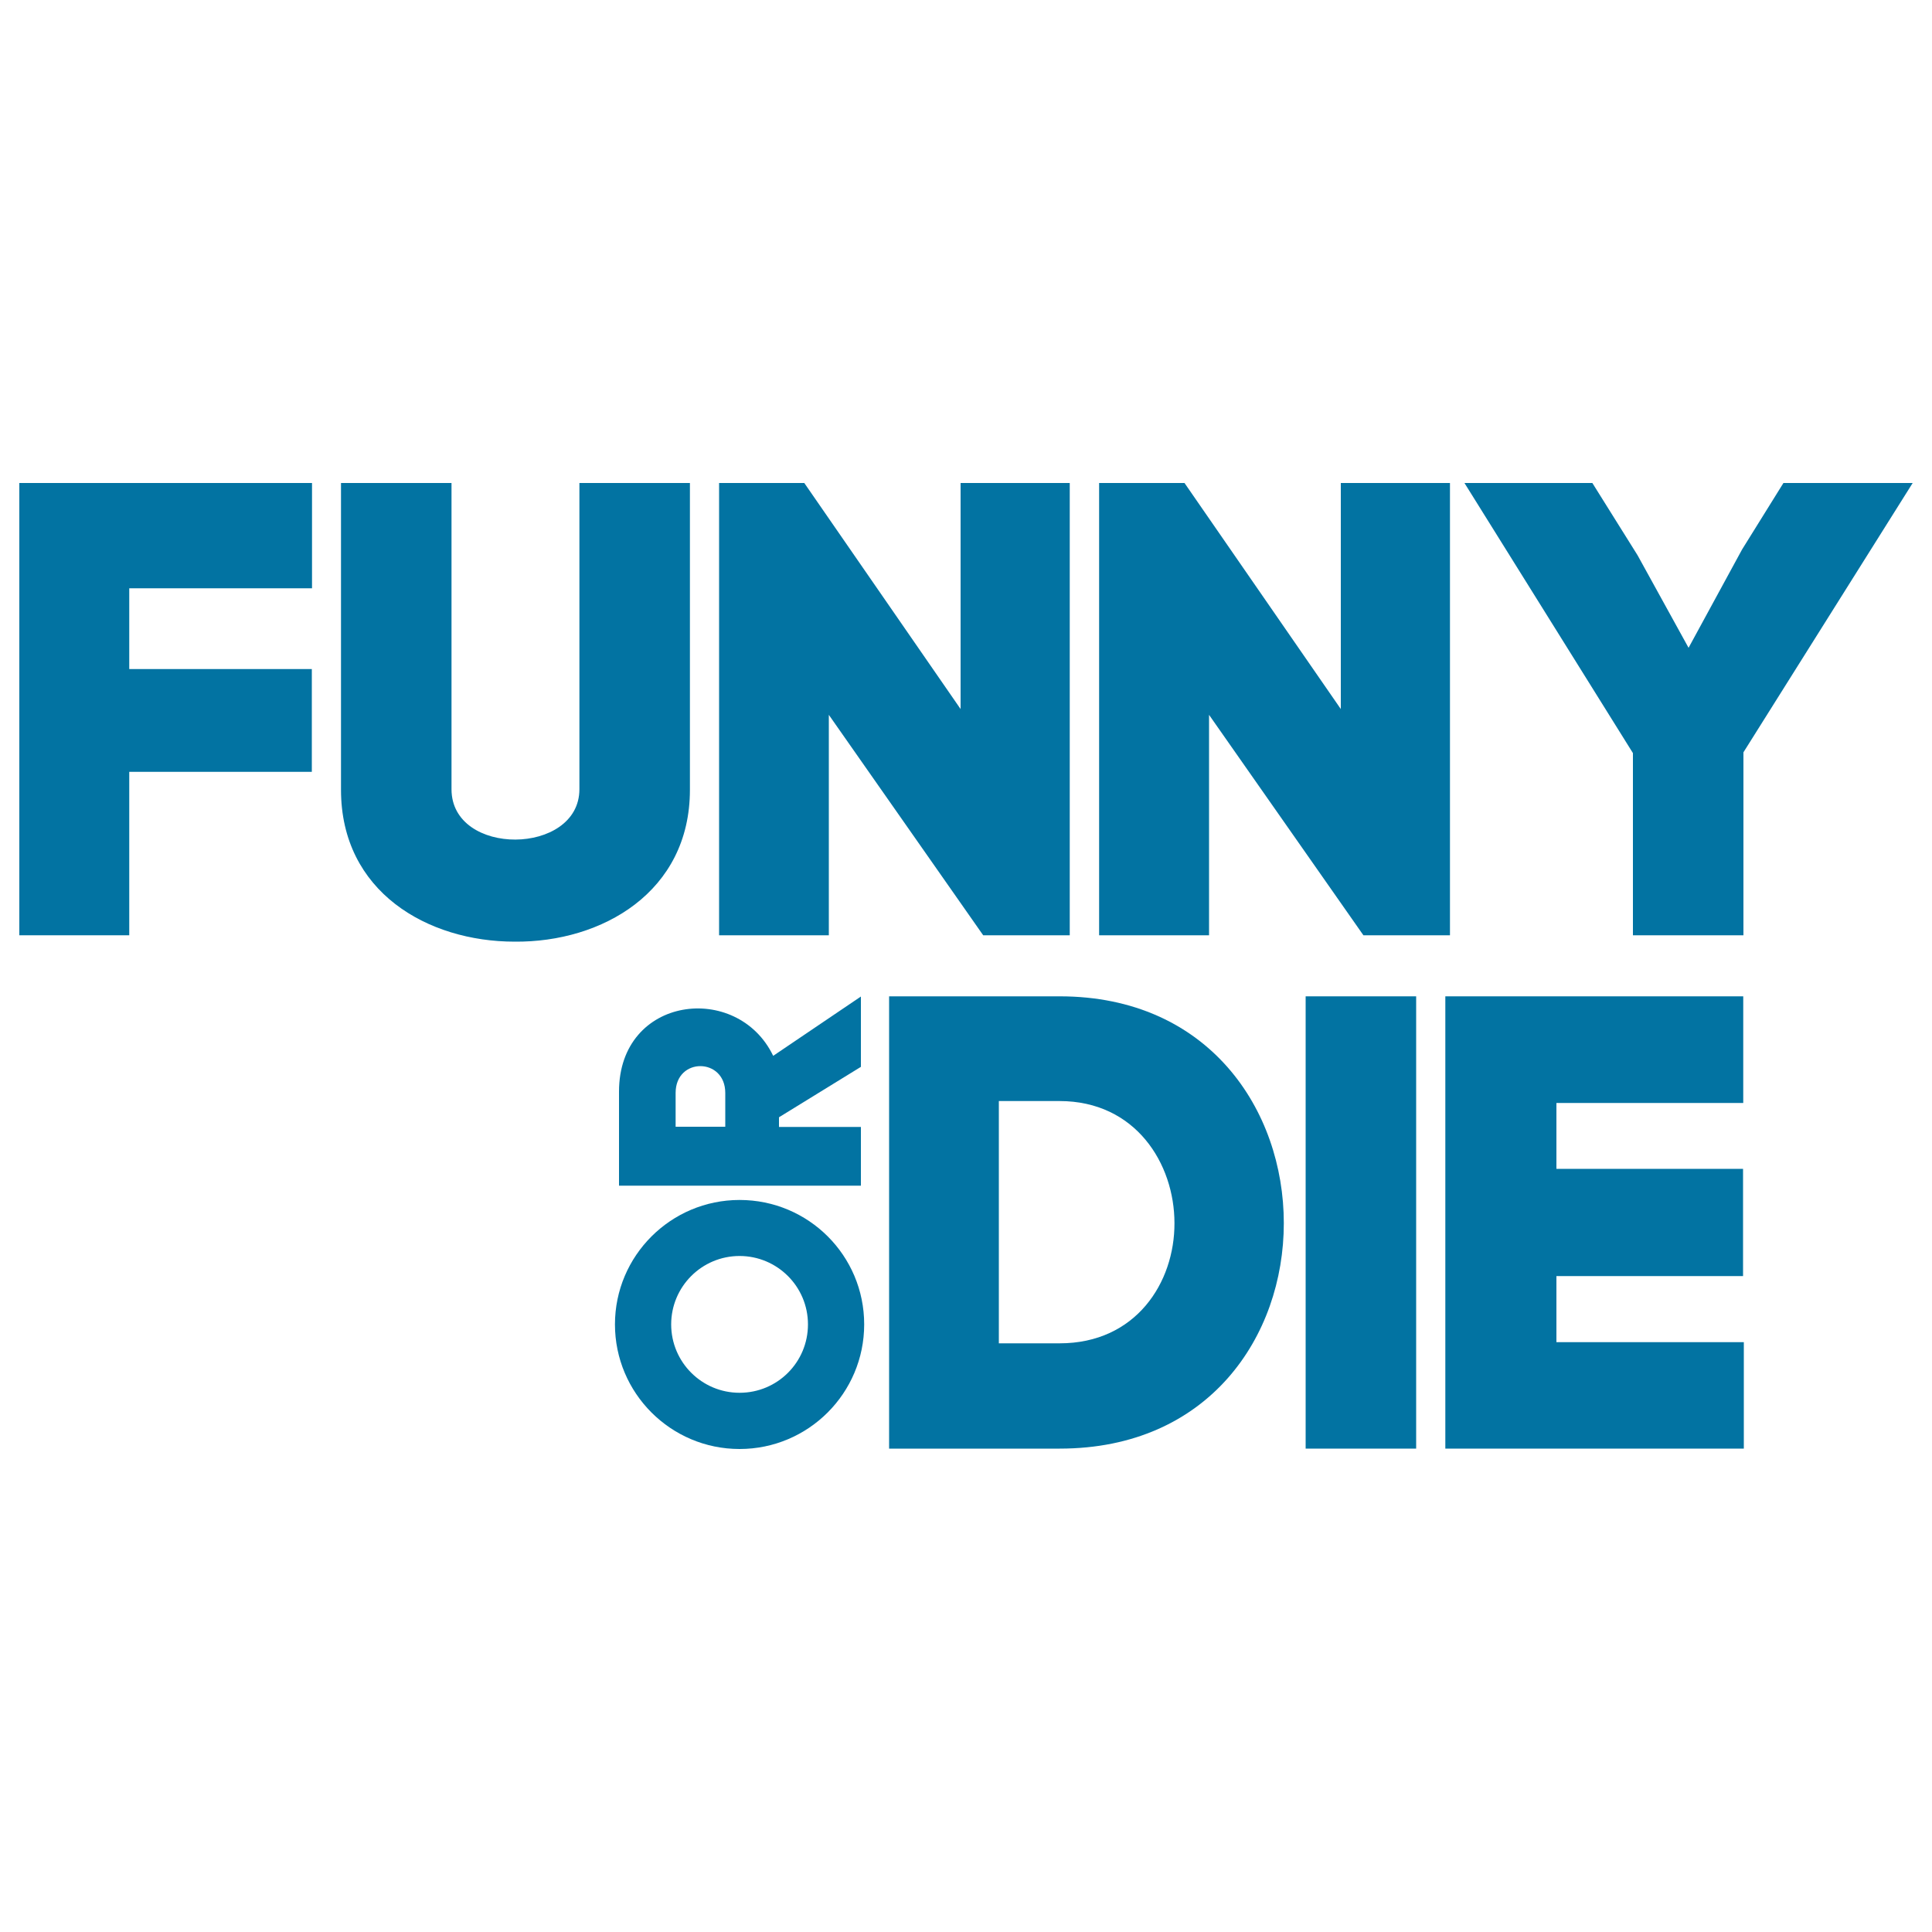 <svg xmlns="http://www.w3.org/2000/svg" viewBox="0 0 1000 1000" style="fill:#0273a2">
<title>Funny Or Die Logo SVG icon</title>
<g><g><polygon points="10,484.1 66.9,484.1 66.9,399.5 161.4,399.5 161.4,346.3 66.9,346.3 66.9,304.5 161.5,304.5 161.5,250 10,250 "/><path d="M357.1,408.8V250h-57.2v158.5c0,34.4-66.2,35.1-66.2,0V250h-57.2v158.8c0,52.8,44.8,78.6,89.9,78.6C311.6,487.8,357.1,461.7,357.1,408.8z"/><polygon points="429,370 508.9,484.1 553.7,484.1 553.7,250 497.2,250 497.2,367 416.3,250 372.2,250 372.2,484.1 429,484.1 "/><polygon points="625.8,370 705.7,484.1 750.5,484.1 750.5,250 694,250 694,367 613.1,250 568.9,250 568.9,484.1 625.8,484.1 "/><polygon points="845.2,484.1 902.4,484.1 902.4,389.4 990,250 923.1,250 901.7,284.4 874,335.3 847.6,287.4 824.2,250 758,250 845.2,389.8 "/><path d="M320.4,565v48.7h125.2v-30.4h-42.4v-5l42.4-26.1v-36.4l-45.4,30.7C381.7,508,320.4,515.3,320.4,565z M349.7,565.7c0-18.6,25.7-18.4,25.7,0v17.5h-25.7V565.7z"/><path d="M548.5,515.7h-88.3v234.1h88.3c77.2,0,116-58.2,116-116.7C664.5,574.6,625.7,515.7,548.5,515.7z M548.5,695.3H517V569.9h31.4c39.4,0,59.5,32.4,59.5,63.2C608,663.9,587.9,695.3,548.5,695.3z"/><rect x="675.8" y="515.7" width="57.2" height="234.1"/><polygon points="805.6,660.5 902.2,660.5 902.2,605 805.6,605 805.6,570.9 902.3,570.9 902.3,515.7 748.1,515.7 748.1,749.8 902.6,749.8 902.6,694.7 805.6,694.7 "/><path d="M382.8,621.1c-35.6,0-64.5,28.9-64.5,64.4c0,35.6,28.9,64.5,64.5,64.5c35.6,0,64.5-28.9,64.5-64.5C447.3,649.9,418.5,621.1,382.8,621.1z M382.8,720.9c-19.5,0-35.4-15.8-35.4-35.4c0-19.5,15.8-35.4,35.4-35.4c19.5,0,35.4,15.8,35.4,35.4C418.2,705.1,402.4,720.9,382.8,720.9z"/></g></g>
</svg>